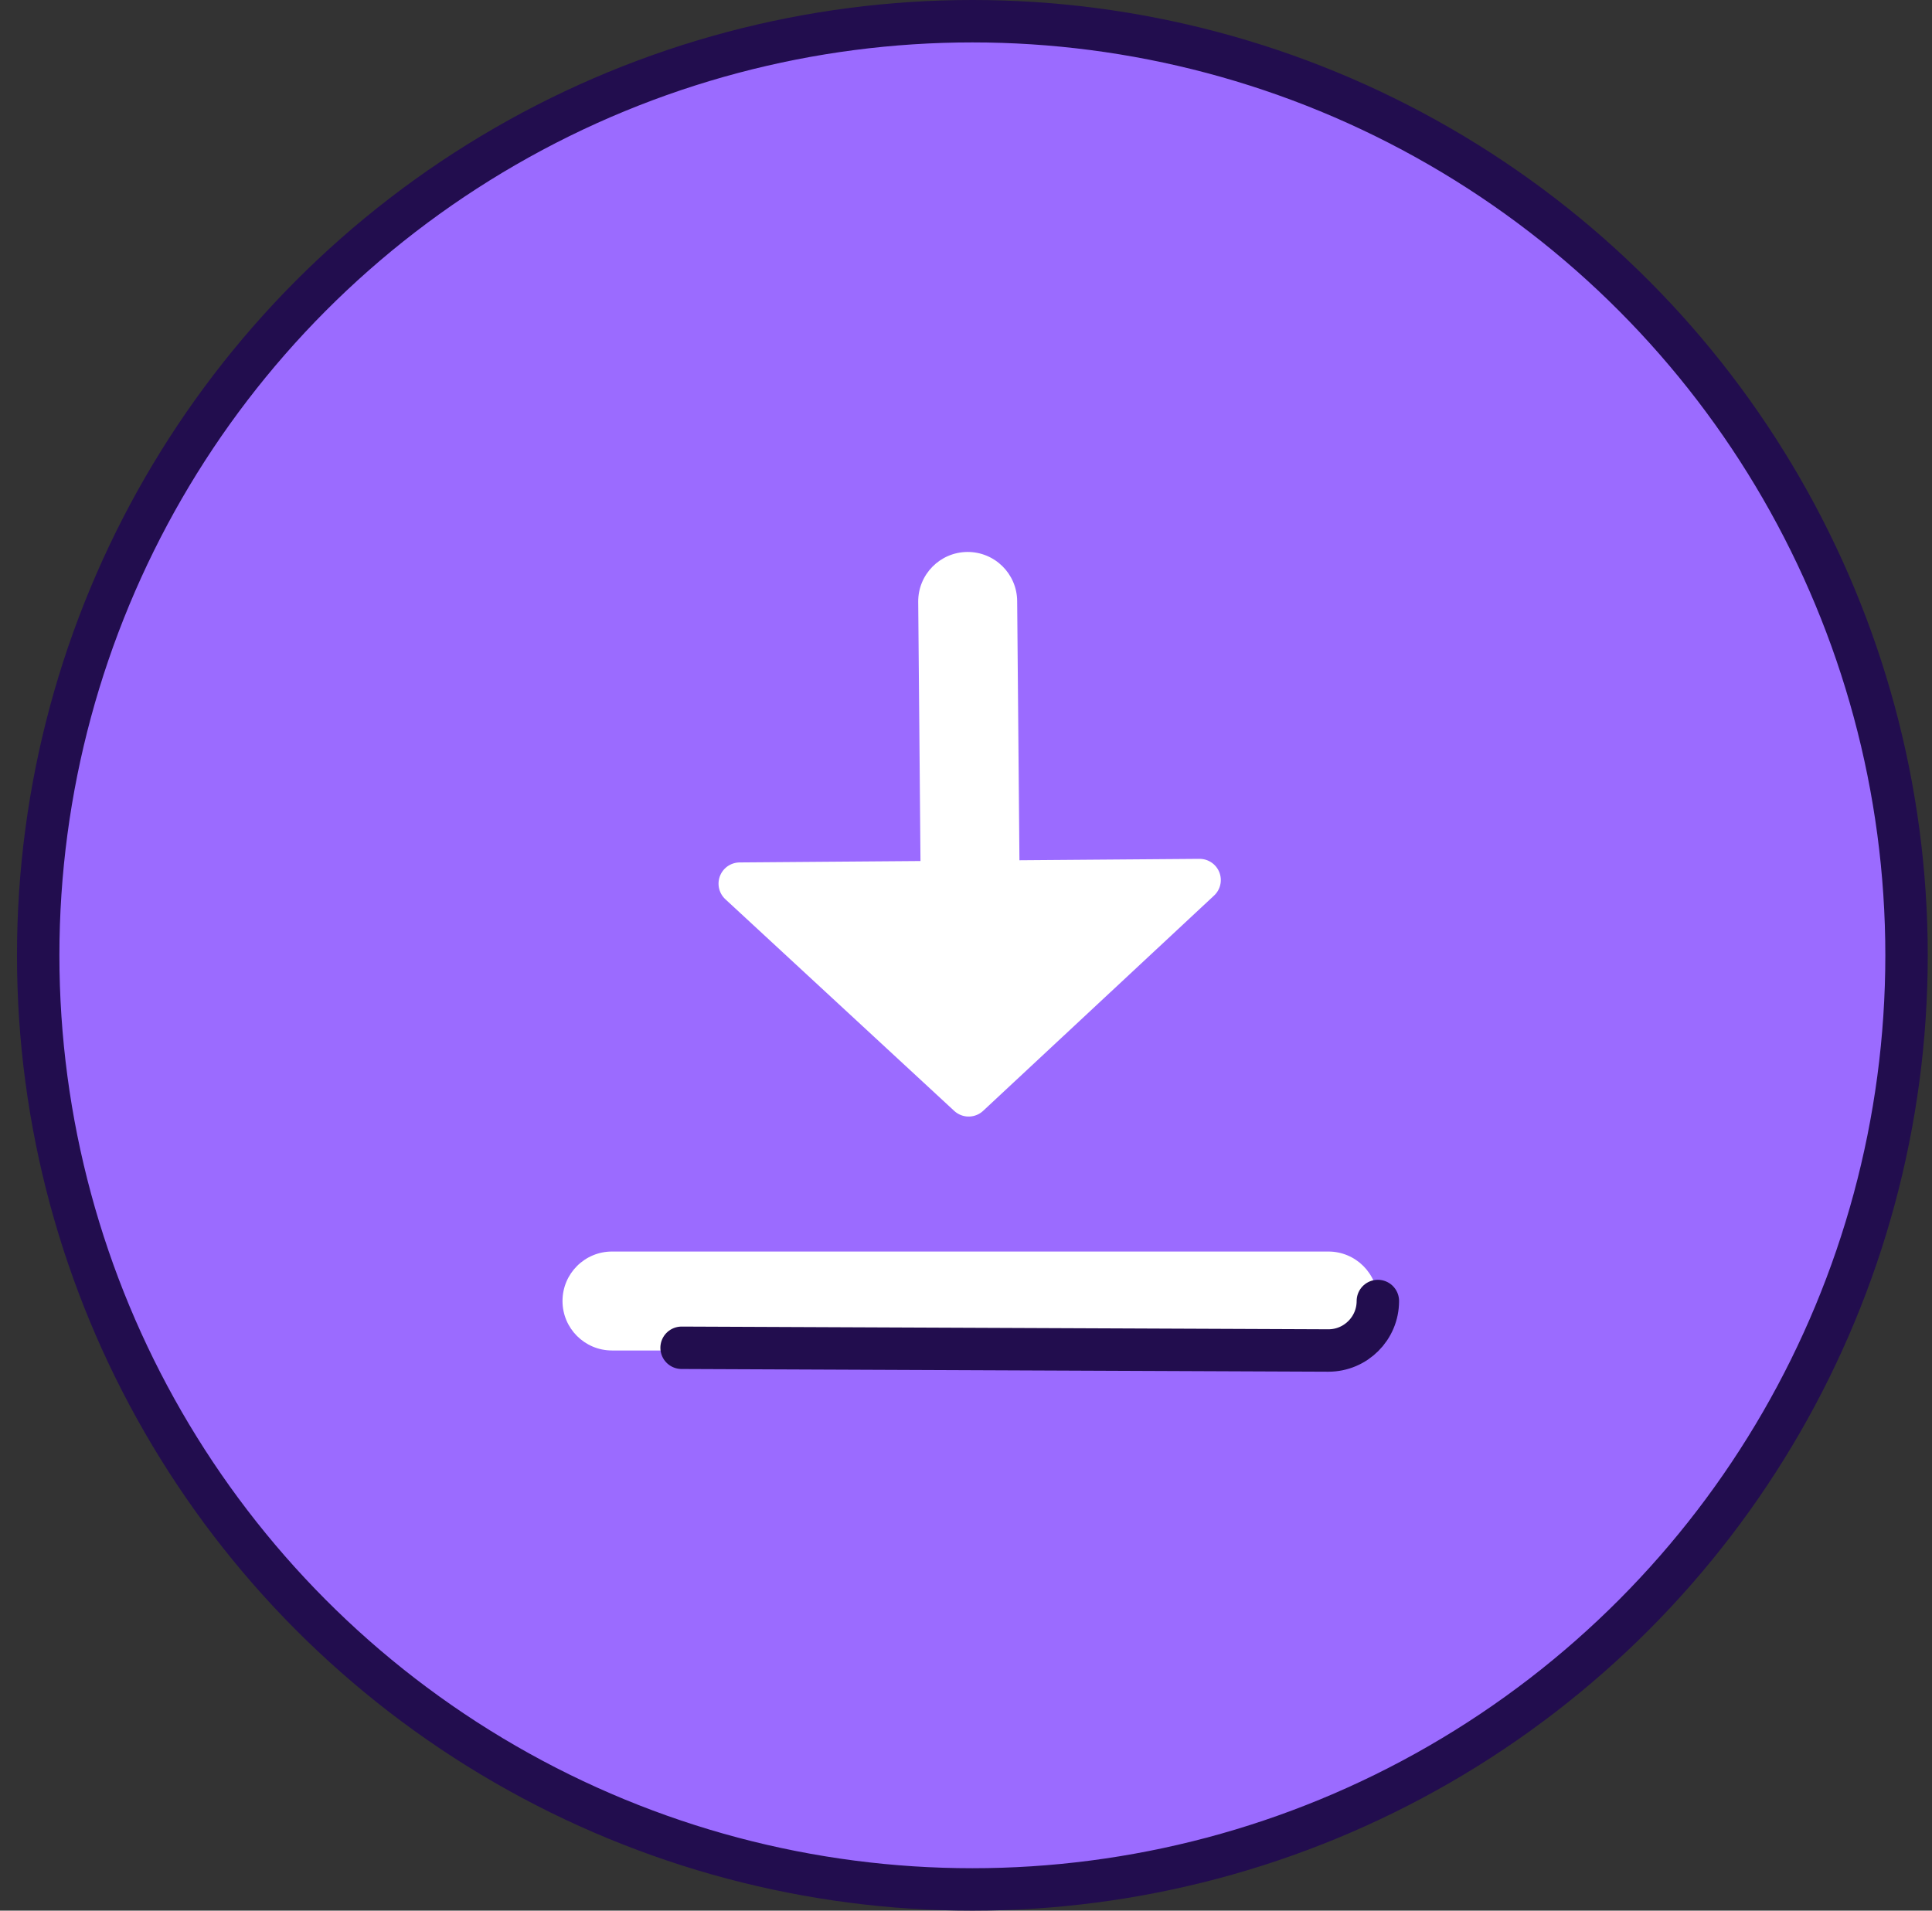 <svg width="91" height="90" viewBox="0 0 91 90" fill="none" xmlns="http://www.w3.org/2000/svg">
<rect x="0" y="0" width="91" height="90" fill="#333333" stroke="none"/>
<circle cx="45.8" cy="45" r="44.001" fill="#9B6BFF" stroke="#220D4E" stroke-width="1.998"/>
<path fill-rule="evenodd" clip-rule="evenodd" d="M26.495 61.284C26.495 59.996 27.539 58.953 28.826 58.953H62.568C63.855 58.953 64.899 59.996 64.899 61.284C64.899 62.571 63.855 63.614 62.568 63.614H28.826C27.539 63.614 26.495 62.571 26.495 61.284Z" fill="white"/>
<path d="M64.899 61.284C64.899 62.571 63.855 63.615 62.568 63.615L32.104 63.487" stroke="#220D4E" stroke-width="1.998" stroke-linecap="round" stroke-linejoin="round"/>
<path fill-rule="evenodd" clip-rule="evenodd" d="M45.559 26C46.847 25.989 47.899 27.024 47.91 28.311L48.059 45.288C48.07 46.575 47.036 47.627 45.749 47.639C44.461 47.65 43.409 46.616 43.398 45.328L43.249 28.352C43.238 27.064 44.272 26.012 45.559 26Z" fill="white"/>
<path d="M56.503 41.455L34.843 41.624L45.625 51.596L56.503 41.455Z" fill="white" stroke="white" stroke-width="1.998" stroke-linecap="round" stroke-linejoin="round"/>
</svg>
